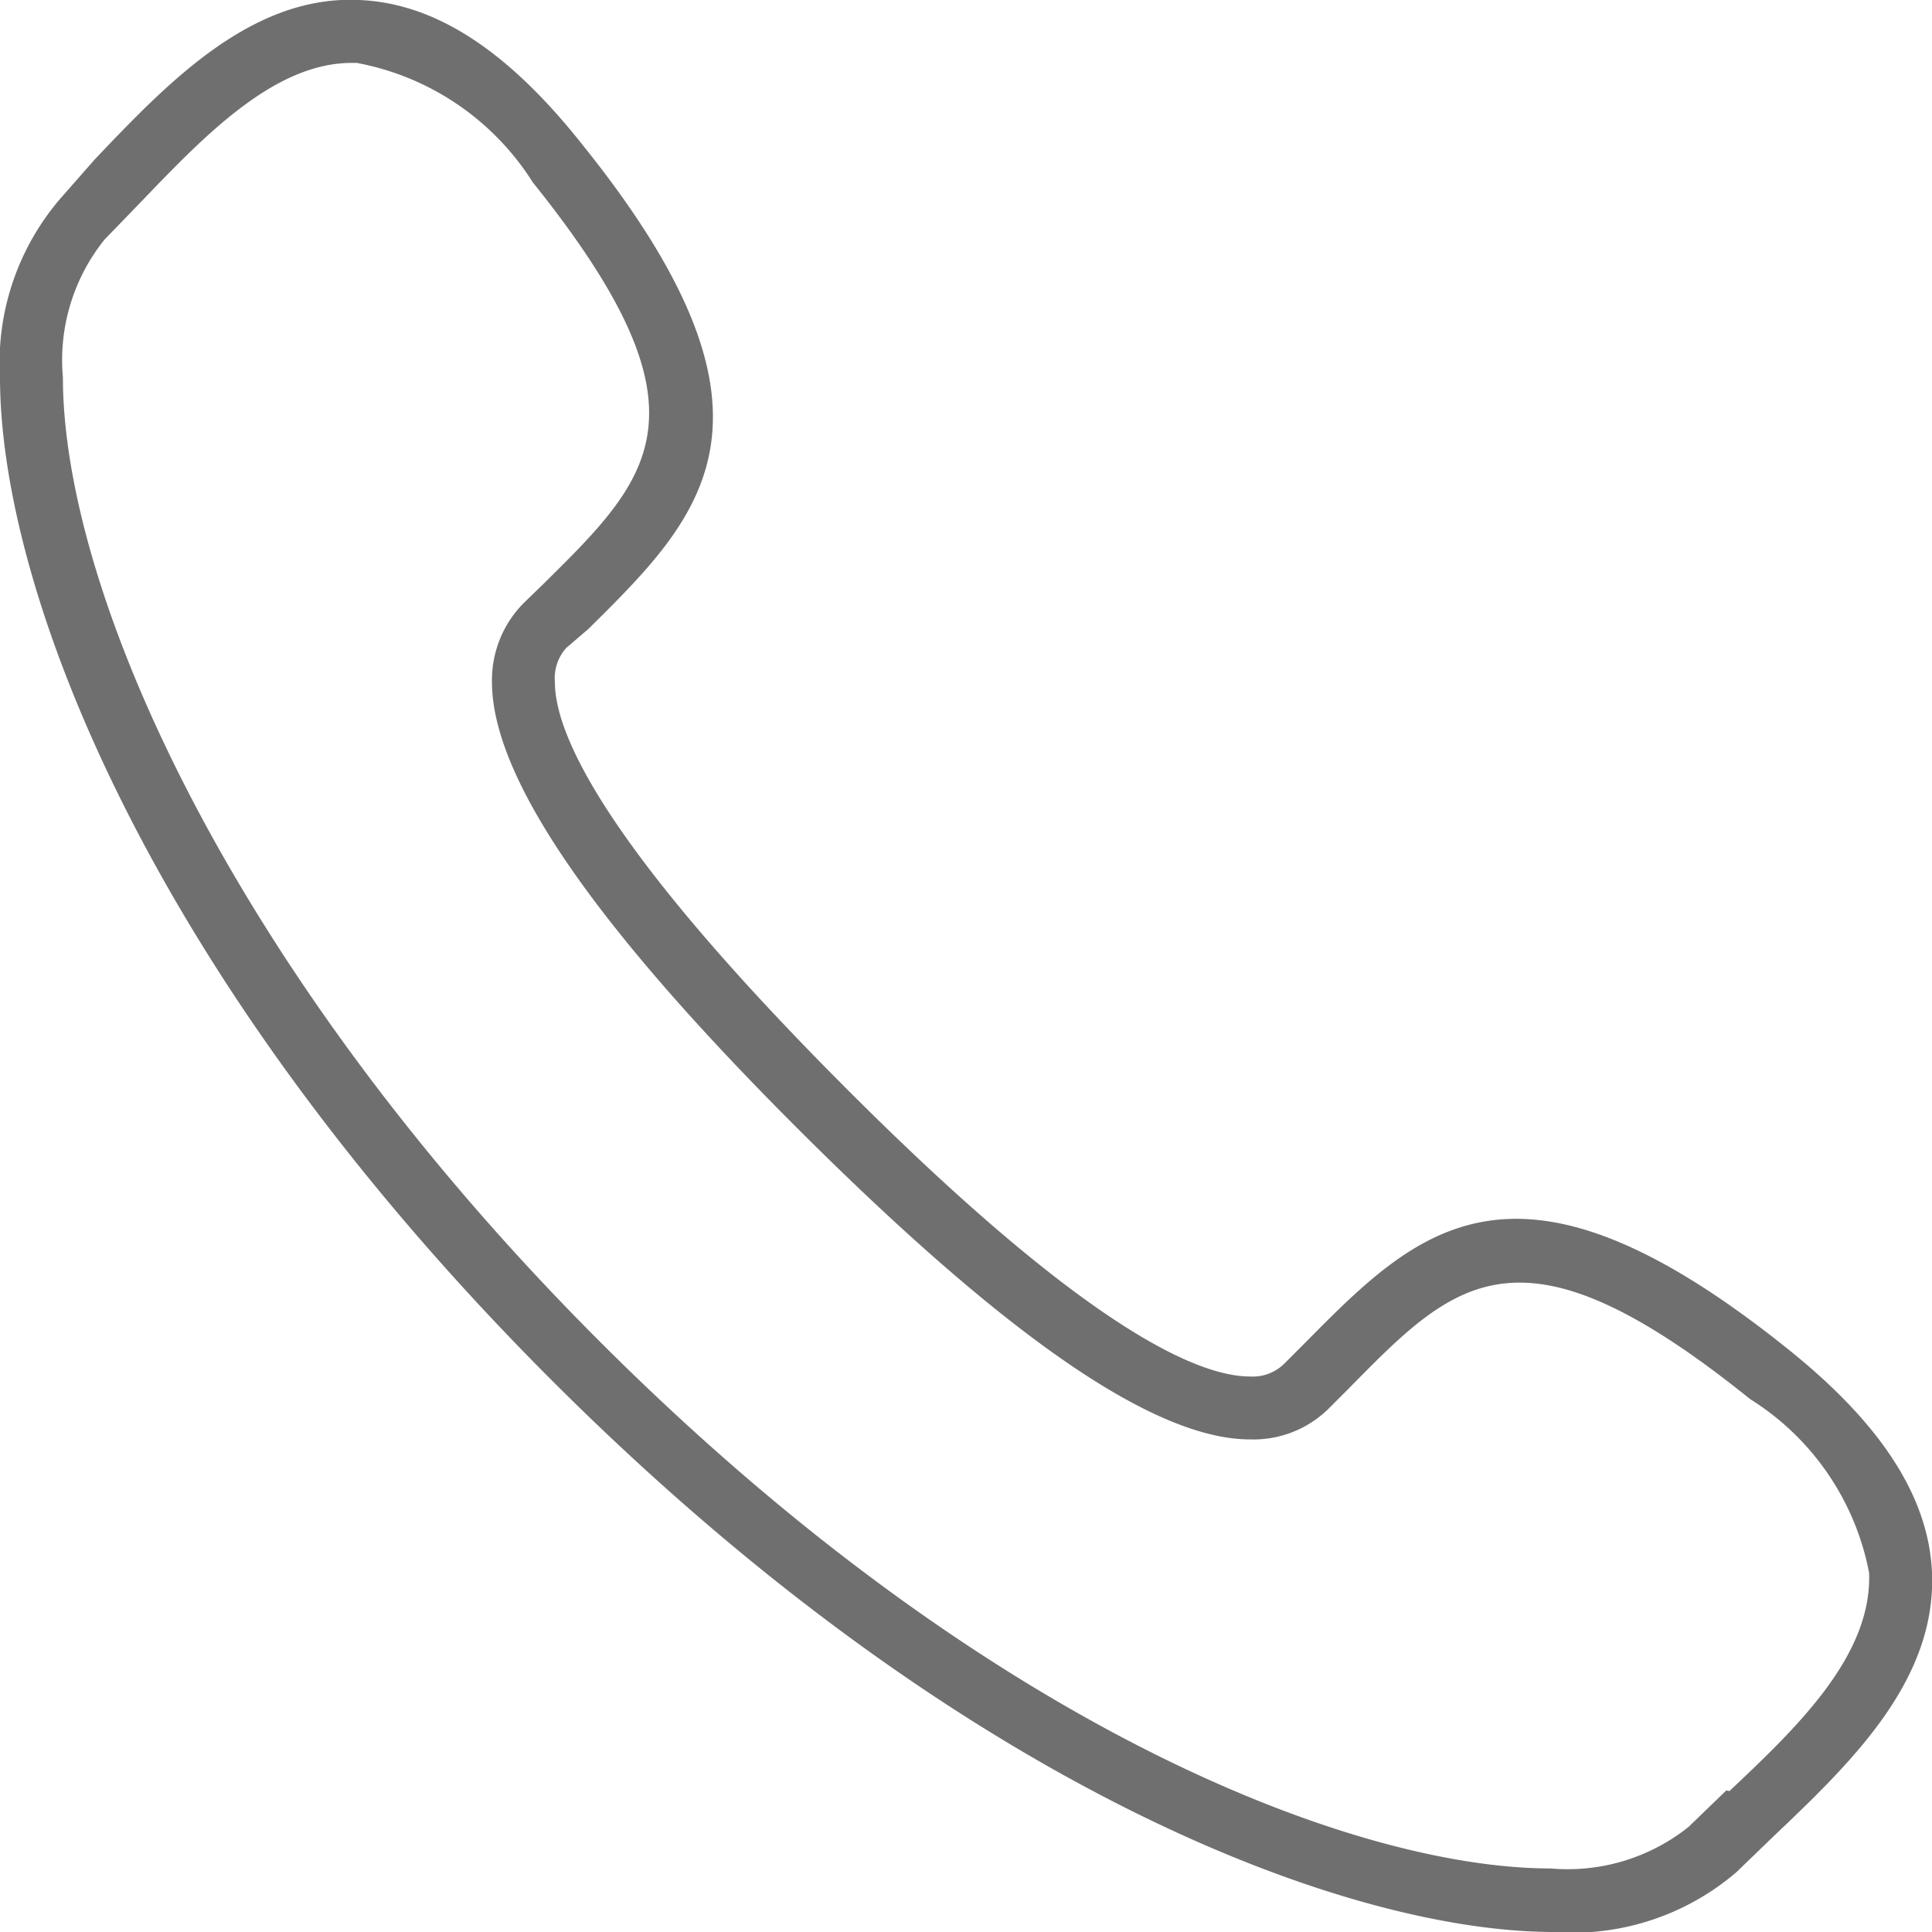 <svg xmlns="http://www.w3.org/2000/svg" viewBox="0 0 30.71 30.71"><defs><style>.cls-1{fill:#706f6f;}</style></defs><g id="Ebene_2" data-name="Ebene 2"><g id="Ebene_1-2" data-name="Ebene 1"><path class="cls-1" d="M28.44,21.46c-4.35-3.5-5.9-1.93-7.7-.11l-.33.33a.71.71,0,0,1-.54.2h0c-.84,0-2.64-.79-6.44-4.6s-4.61-5.6-4.61-6.44A.72.72,0,0,1,9,10.3L9.35,10c1.82-1.8,3.4-3.36-.1-7.71C8.06.79,6.91.05,5.71,0,4-.08,2.67,1.31,1.51,2.53L1,3.11A4,4,0,0,0,0,6c0,3.3,2.29,9.46,8.77,15.94S21.4,30.71,24.7,30.71h0a4,4,0,0,0,2.9-.95l.58-.56c1.22-1.16,2.6-2.47,2.53-4.2C30.66,23.81,29.92,22.65,28.44,21.46Zm-1,7-.6.58a3.08,3.08,0,0,1-2.19.66h0c-3.11,0-9-2.22-15.22-8.48C3.62,15.37,1,9.36,1,6a3.06,3.06,0,0,1,.66-2.19l.58-.6C3.23,2.18,4.35,1,5.59,1h.08a4.22,4.22,0,0,1,2.8,1.9c2.93,3.65,1.9,4.67.18,6.37l-.33.32a1.74,1.74,0,0,0-.5,1.25c0,1.51,1.6,3.85,4.9,7.14s5.64,4.9,7.15,4.9h0a1.7,1.7,0,0,0,1.25-.49l.33-.33c1.69-1.72,2.72-2.76,6.37.18A4.18,4.18,0,0,1,29.71,25C29.76,26.32,28.56,27.46,27.49,28.47Z"/></g></g></svg>